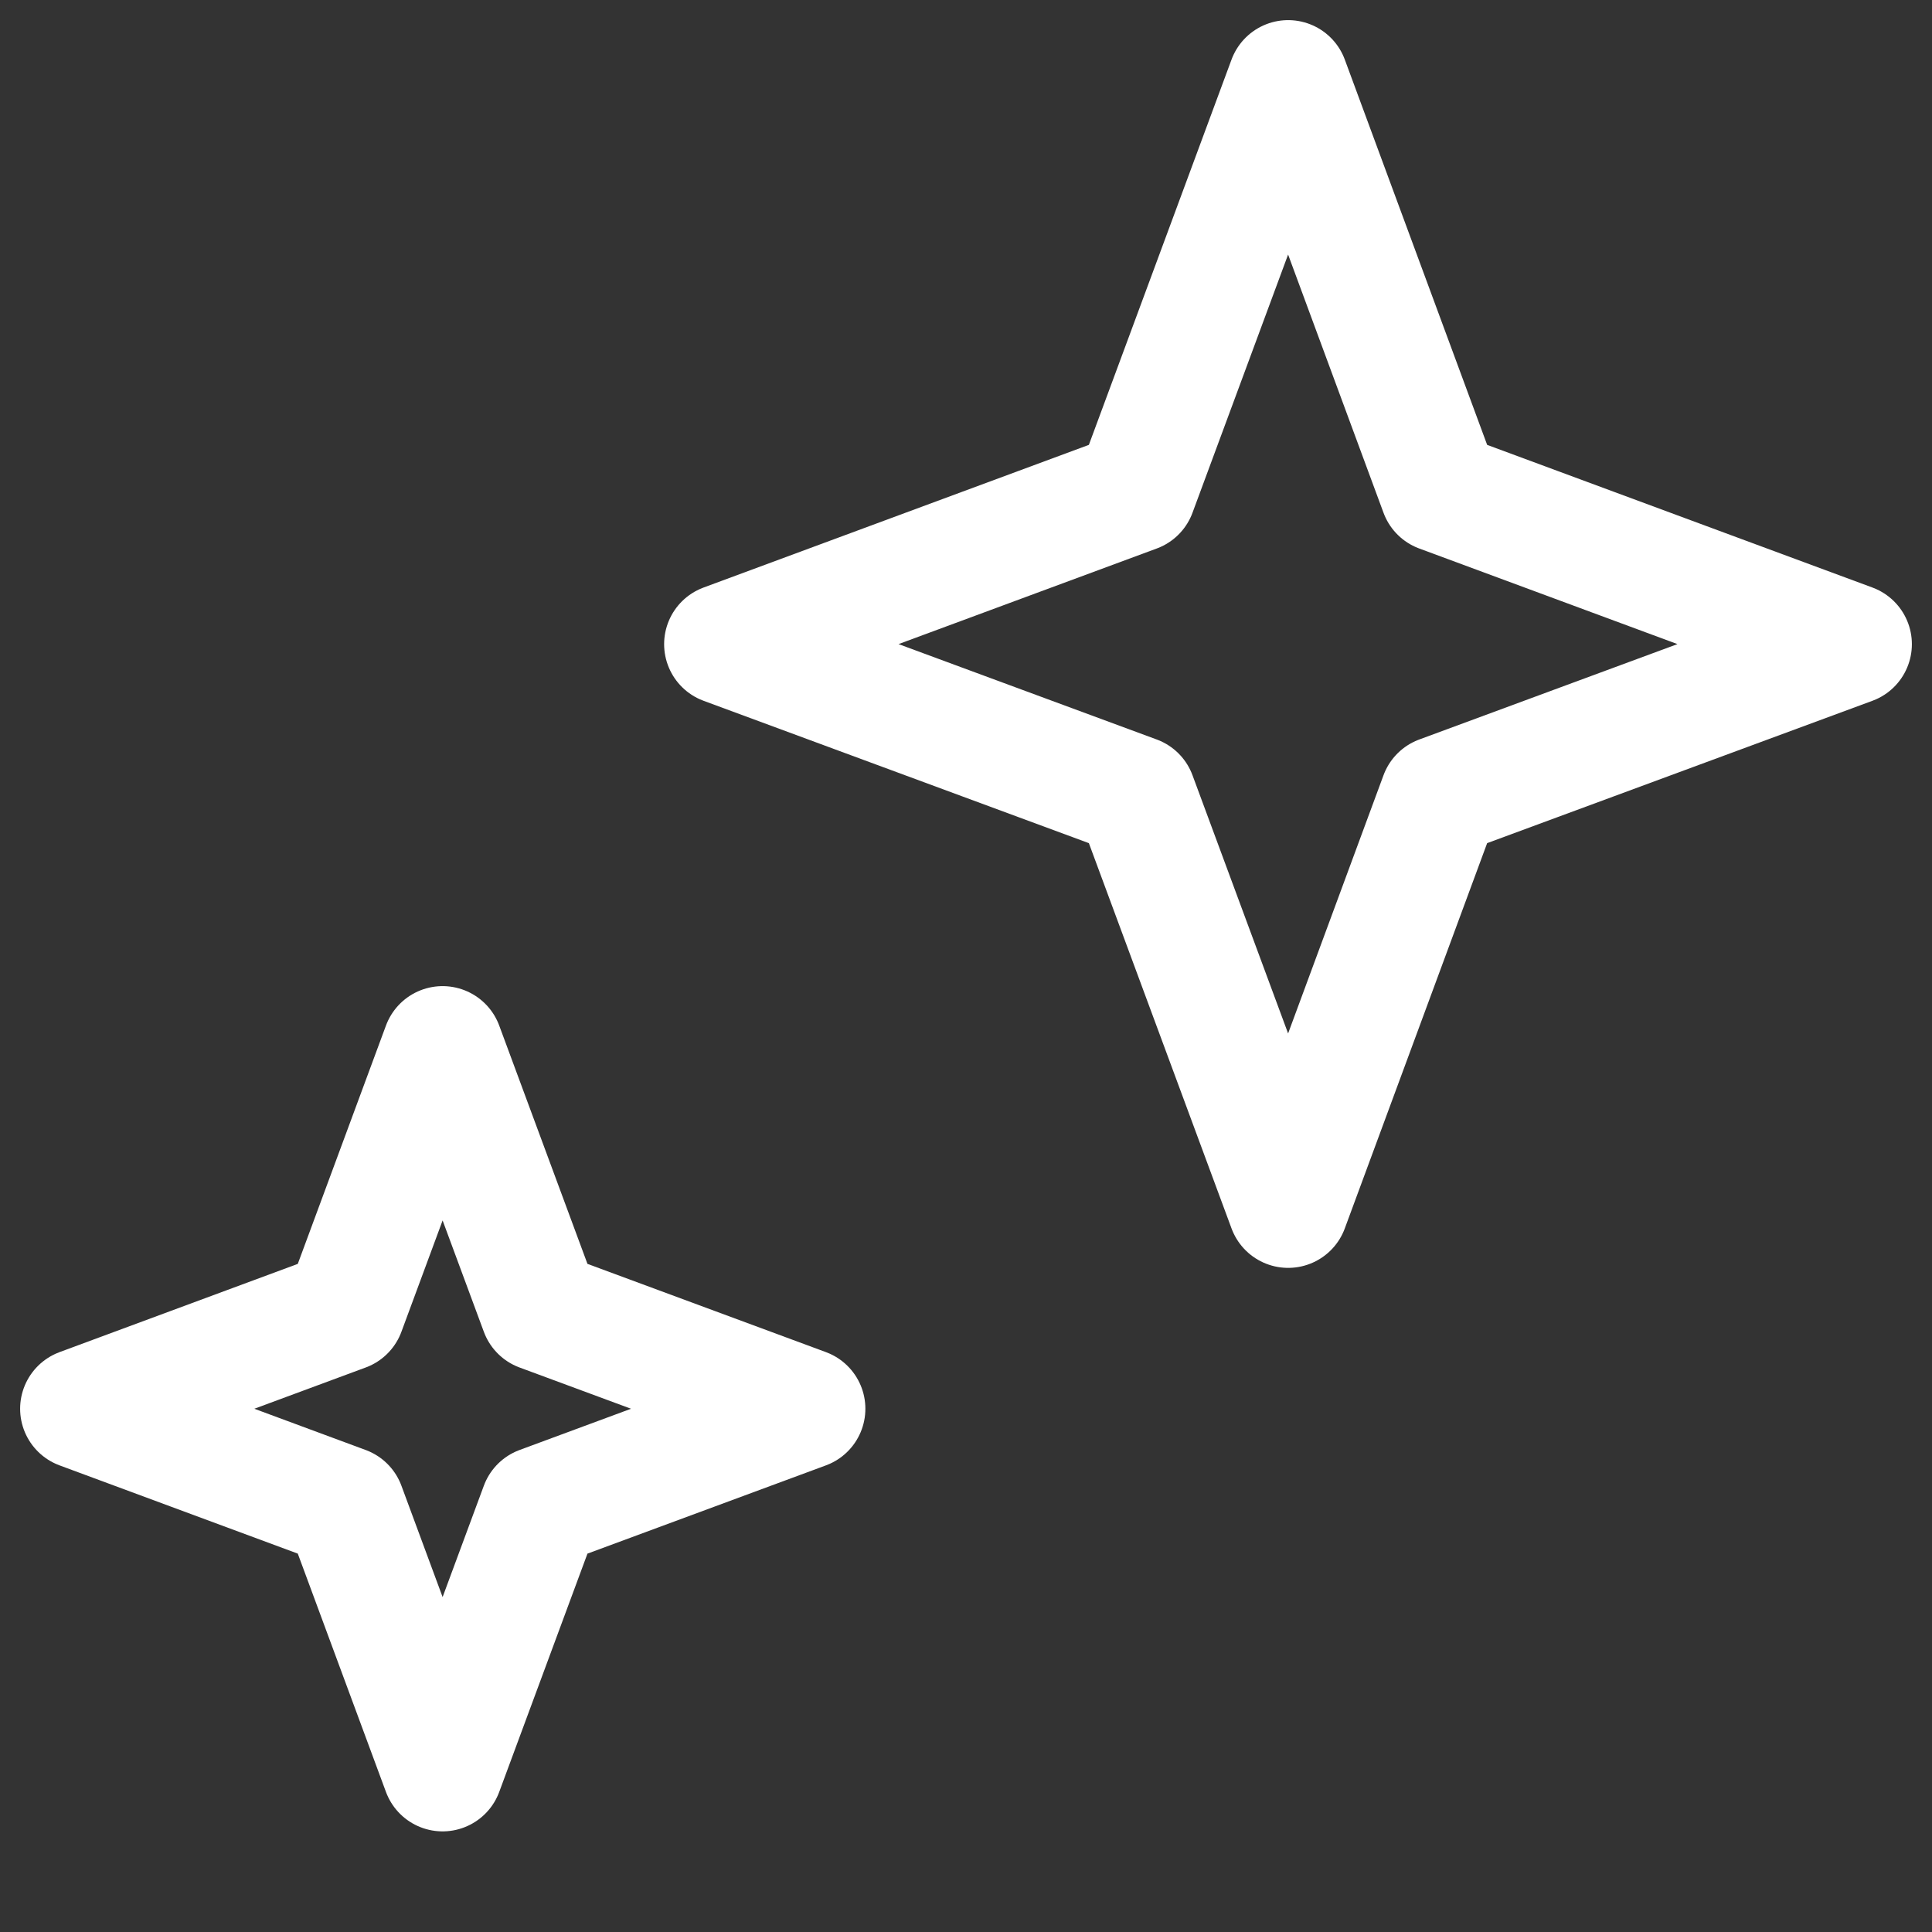<svg width="24" height="24" viewBox="0 0 24 24" fill="none" xmlns="http://www.w3.org/2000/svg">
<rect x="0" y="0" width="24" height="24" fill="#333333" stroke="none"/>
<g id="Iconex">
<path id="Vector" d="M16.002 1L17.89 6.11L23 8.002L17.89 9.89L16.002 15L14.11 9.89L9 8.002L14.11 6.11L16.002 1Z" stroke="white" stroke-width="1.5" stroke-miterlimit="10" stroke-linejoin="round"/>
<path id="Vector_2" d="M5.498 13L6.714 16.284L10 17.5L6.714 18.716L5.498 22L4.283 18.716L1 17.5L4.283 16.284L5.498 13Z" stroke="white" stroke-width="1.5" stroke-miterlimit="10" stroke-linejoin="round"/>
</g>
</svg>
